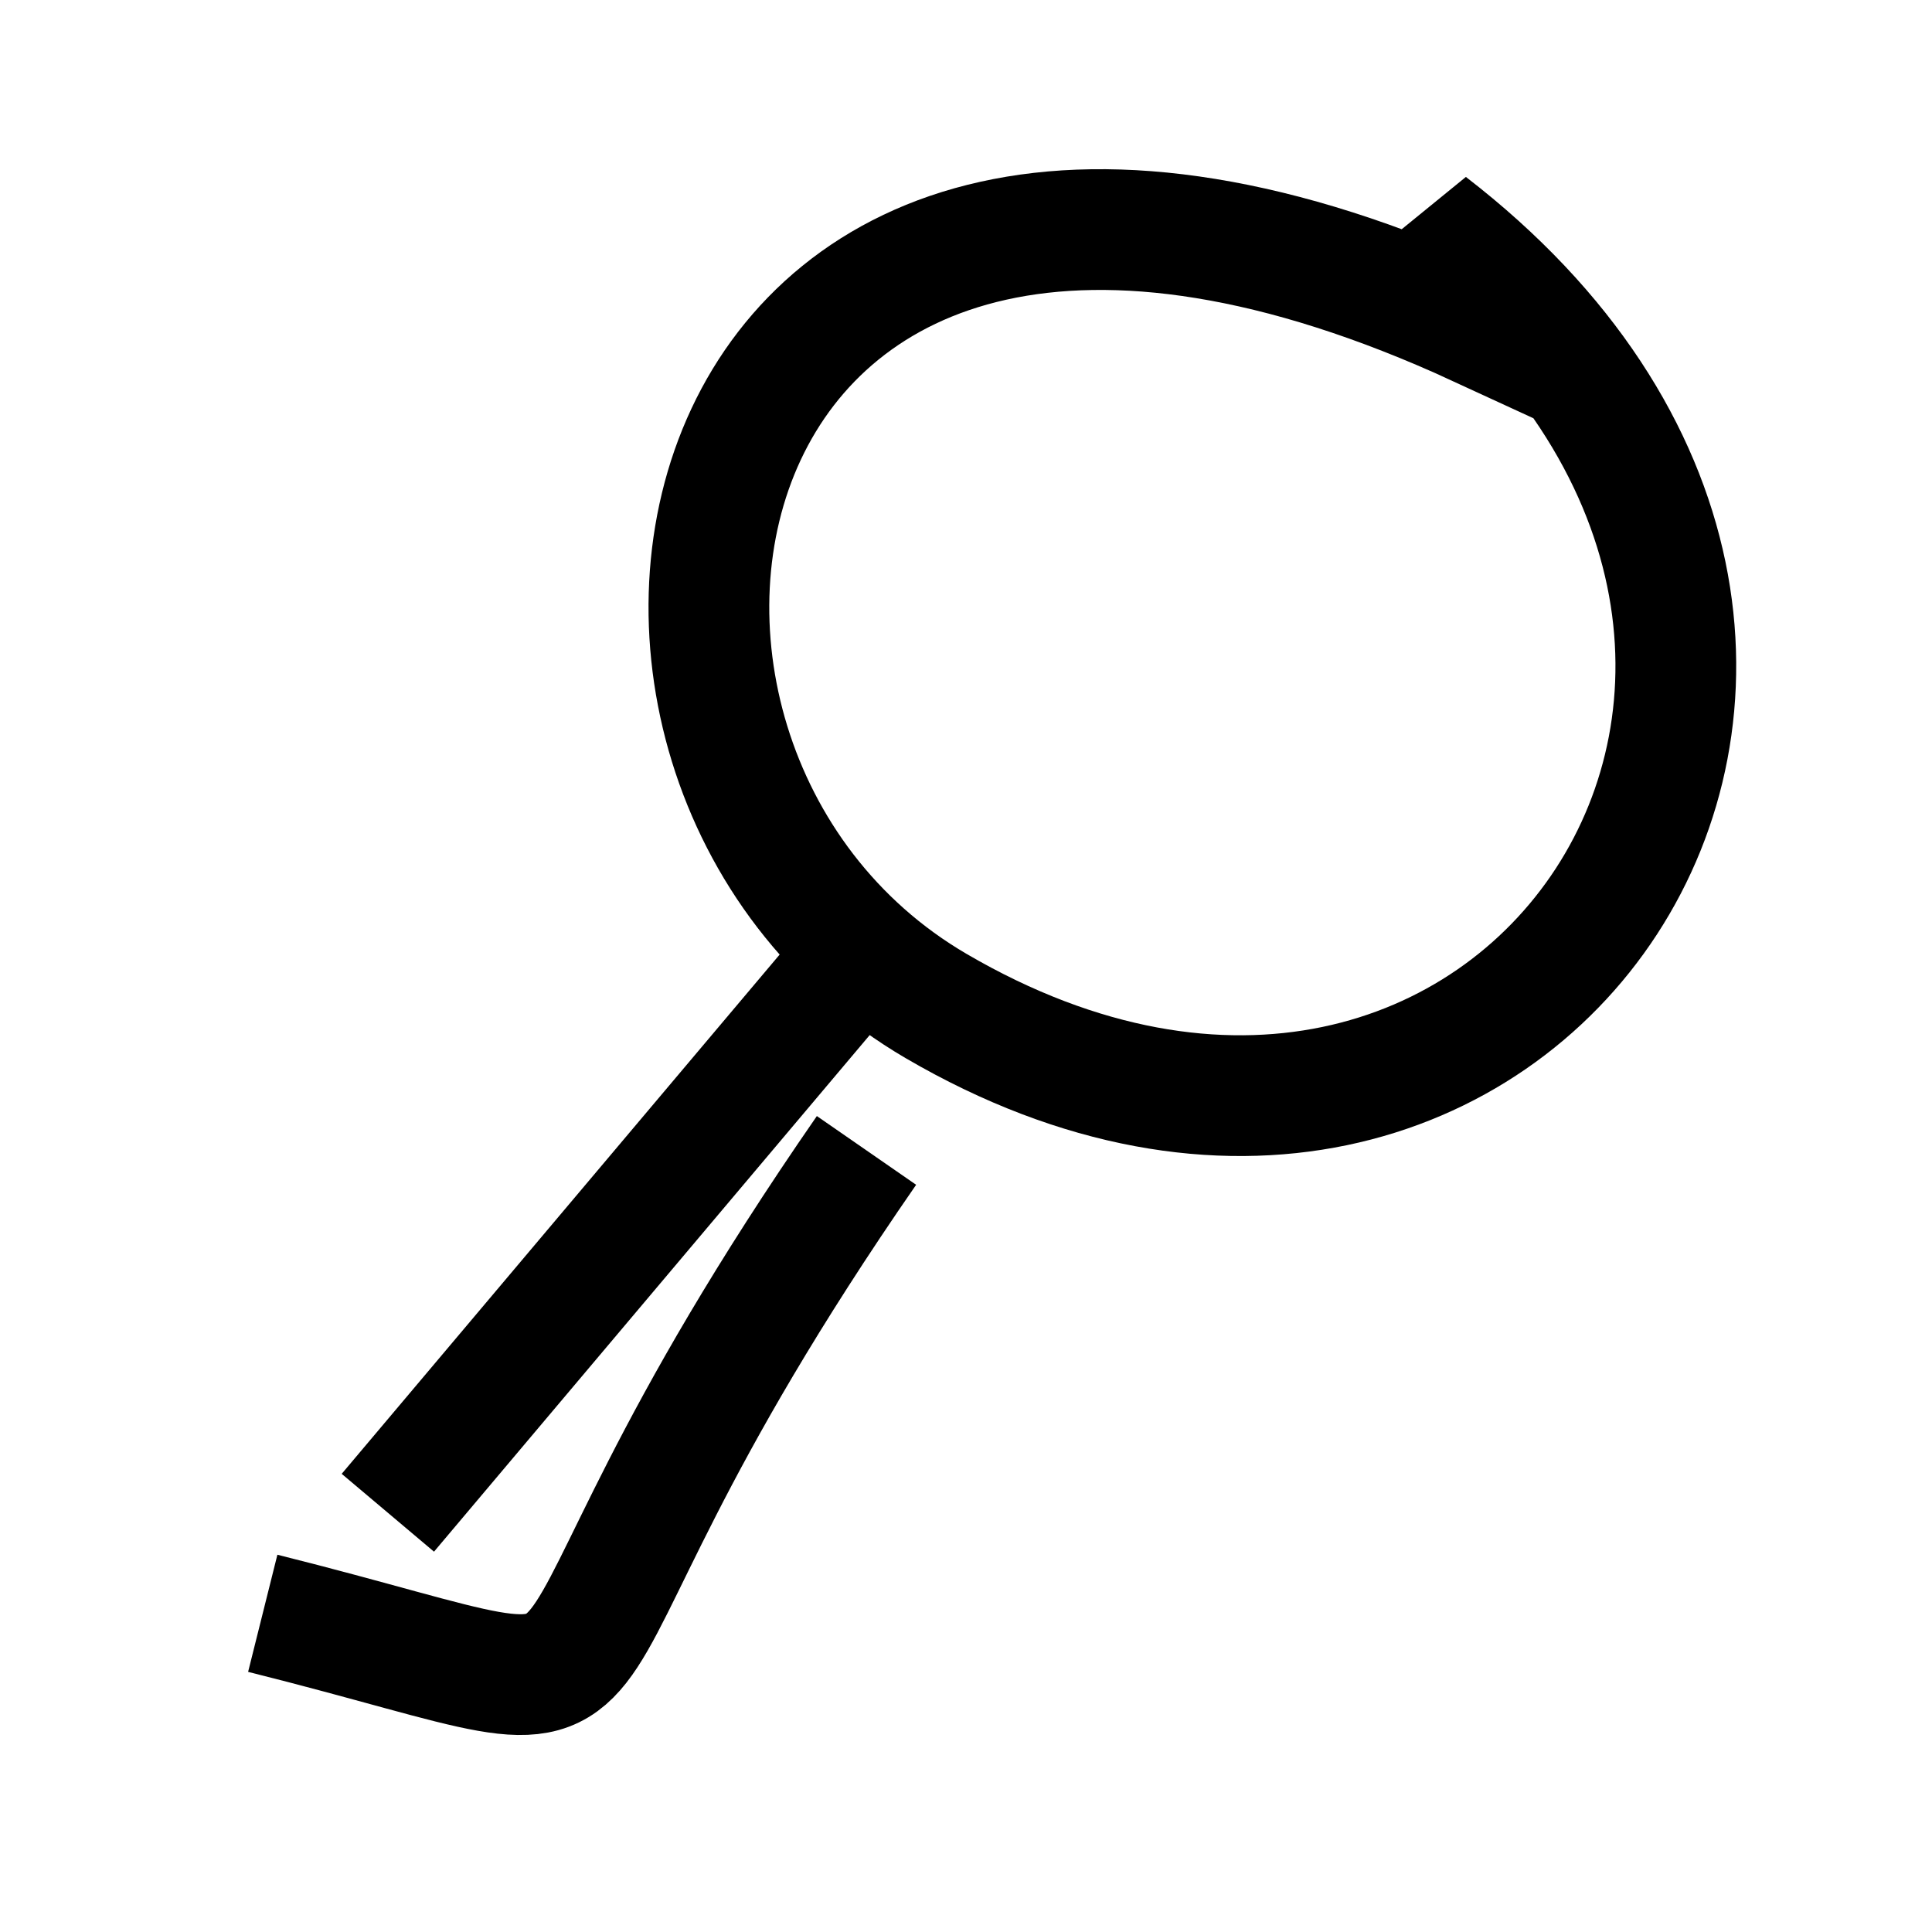 <?xml version="1.0" encoding="utf-8"?>
<!-- Generator: Adobe Illustrator 24.1.0, SVG Export Plug-In . SVG Version: 6.00 Build 0)  -->
<svg version="1.1" id="search" xmlns="http://www.w3.org/2000/svg" xmlns:xlink="http://www.w3.org/1999/xlink" x="0px" y="0px"
     viewBox="0 0 24 24" enable-background="new 0 0 48 48" xml:space="preserve">
<g id="search_1_">
	<g id="Header_x2F_logged-in_x2F_desktop" transform="translate(-780, -31)">
		<g id="Lupe" transform="translate(758, 22)">
			<path id="Path-31" fill="none" stroke="#000000" stroke-width="1.5" d="M32.5,21.055c-1.894,2.246-3.788,4.491-5.682,6.737"/>
            <path id="Path-3" fill="none" stroke="#000000" stroke-width="1.5" d="M40.367,13.055c-10.052-4.632-11.966,5.39-6.737,8.443
				c7.174,4.188,12.984-4.418,6.122-9.706L40.367,13.055z"/>
            <path id="Path-13_1_" fill="none" stroke="#000000" stroke-width="1.5" d="M32.764,23.291c-5.087,7.347-1.943,7.139-7.5,5.75"/>
		</g>
	</g>
</g>
</svg>